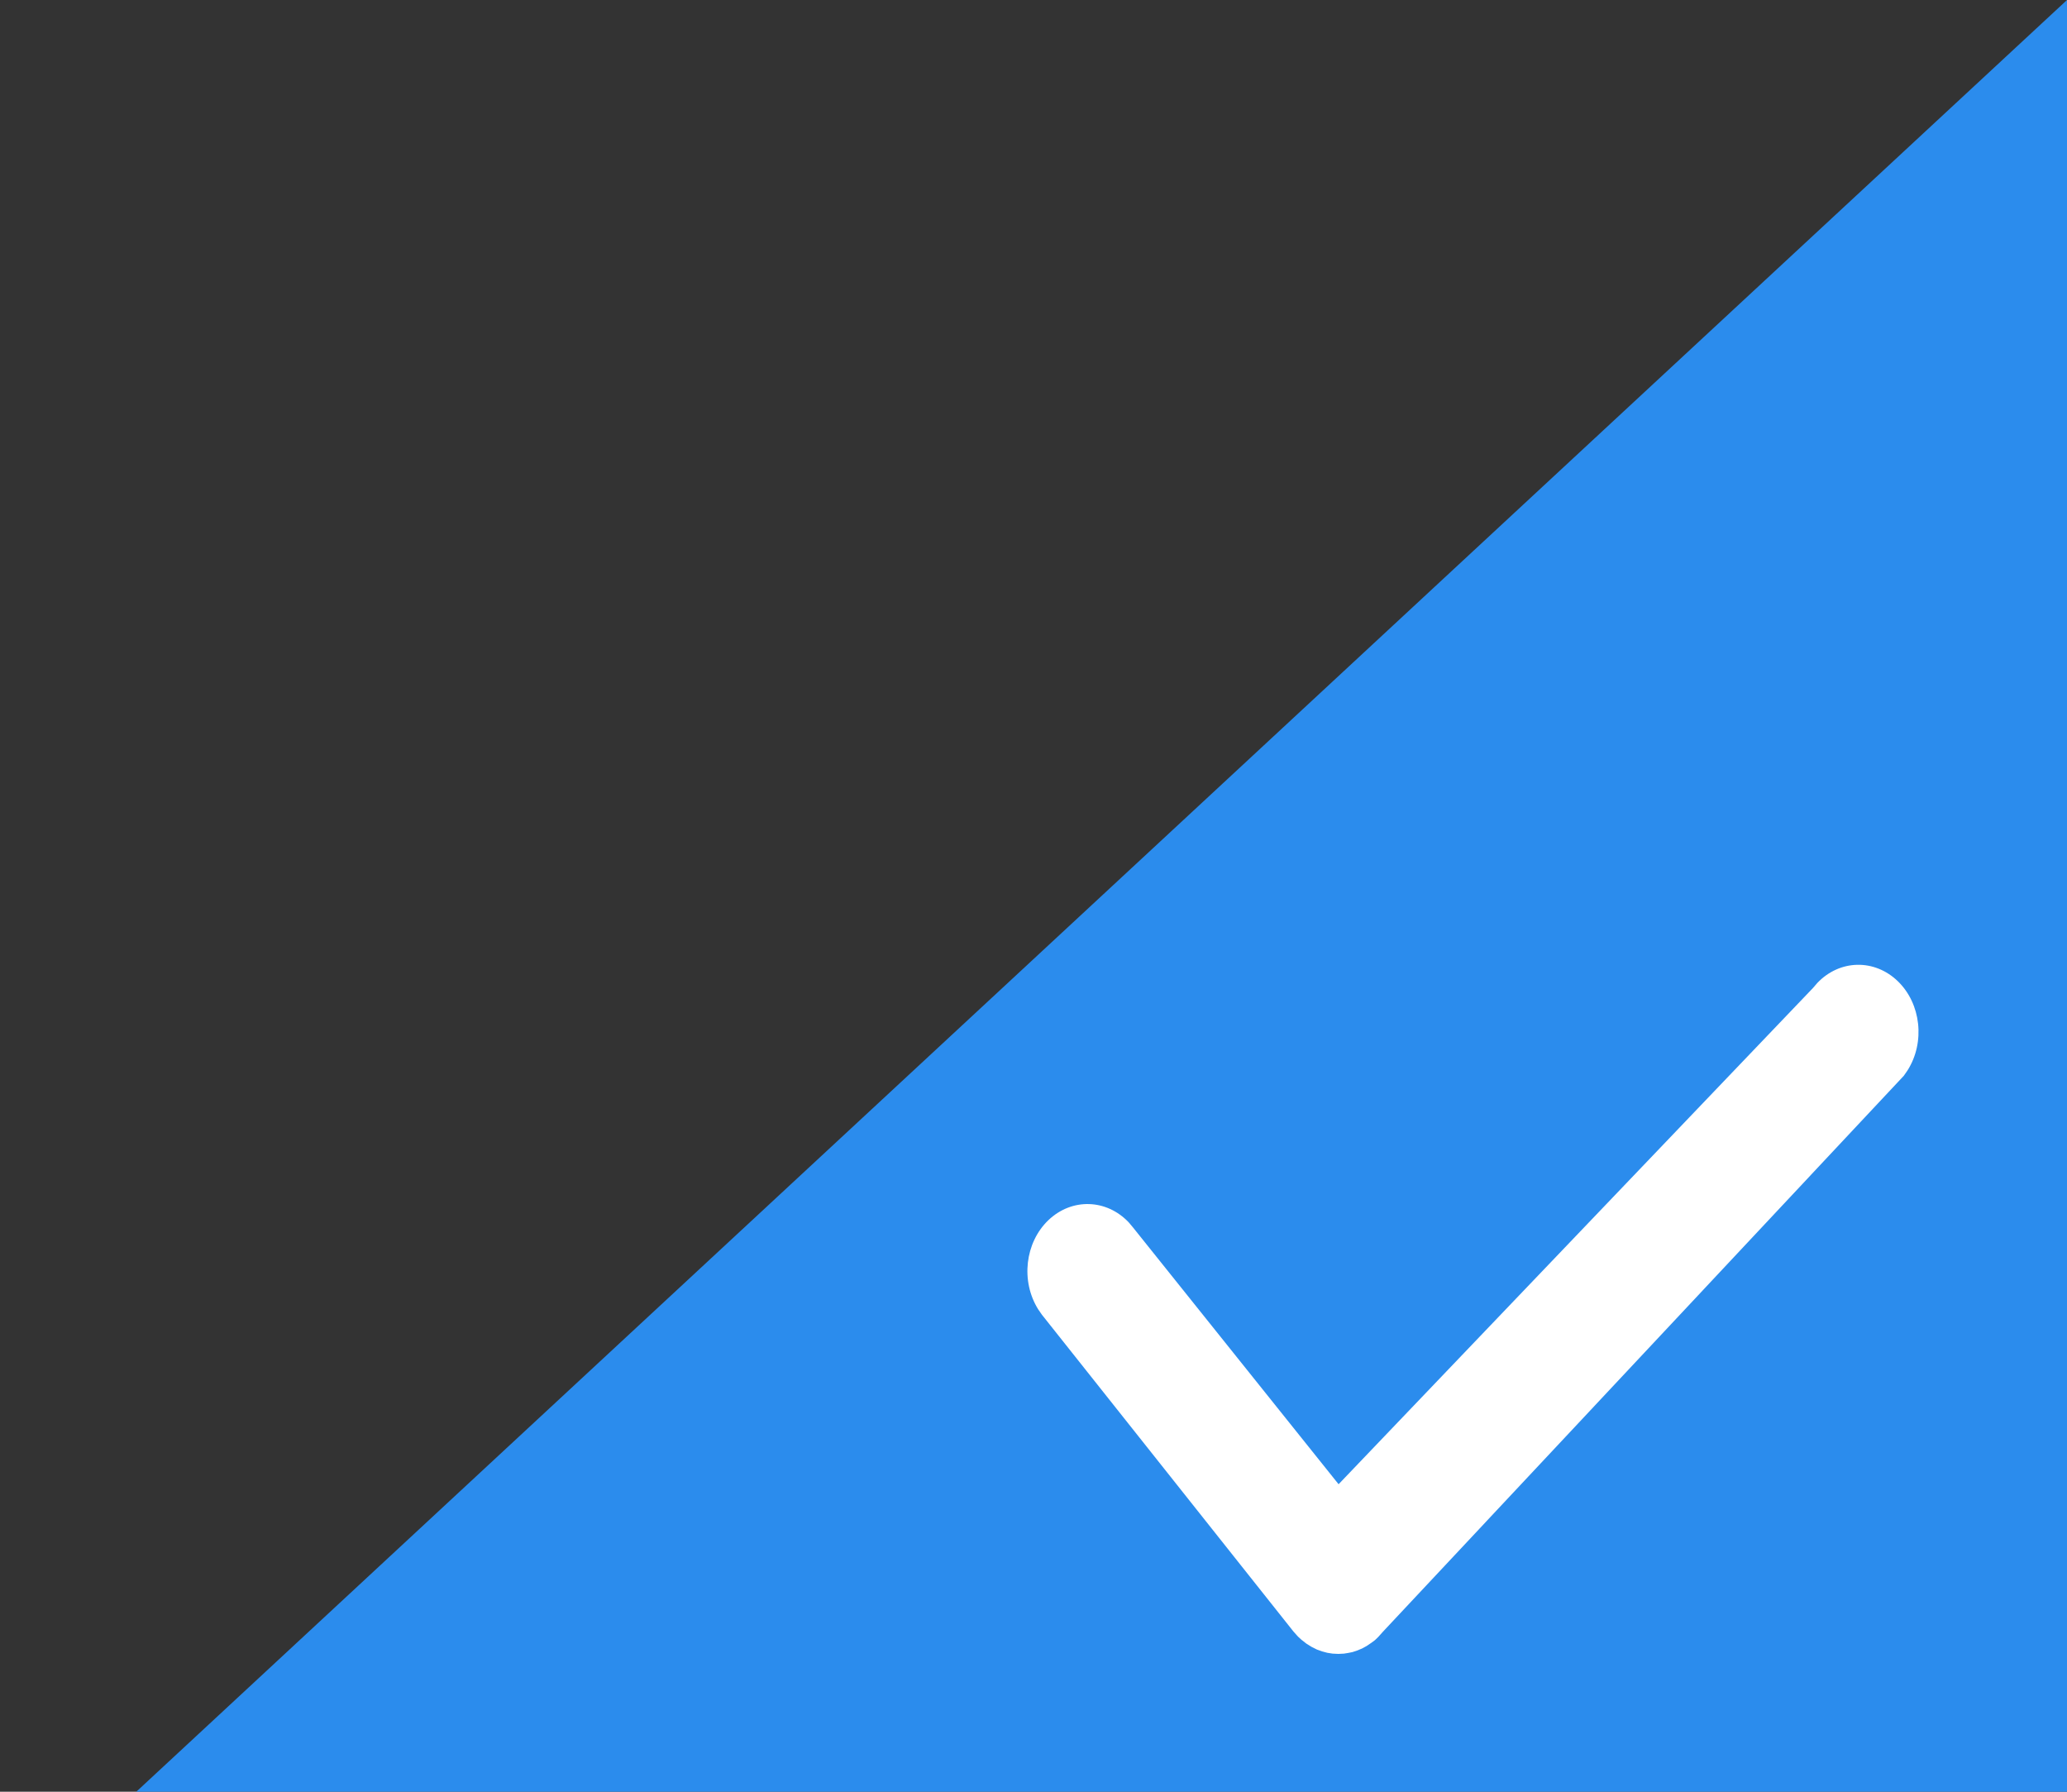 <?xml version="1.0" encoding="UTF-8"?>
<svg width="15px" height="13px" viewBox="0 0 15 13" version="1.1" xmlns="http://www.w3.org/2000/svg" xmlns:xlink="http://www.w3.org/1999/xlink">
    <rect x="0" y="0" width="15" height="13" fill="#333333" stroke="none"/>
    <!-- Generator: Sketch 63.1 (92452) - https://sketch.com -->
    <title>gougou</title>
    <desc>Created with Sketch.</desc>
    <g id="页面-1" stroke="none" stroke-width="1" fill="none" fill-rule="evenodd">
        <g id="适配1200PX" transform="translate(-660, -455)">
            <g id="编组" transform="translate(360, 158)">
                <g id="编组-6" transform="translate(20, 280)">
                    <g id="编组-4备份-15">
                        <g id="-mockplus-" transform="translate(198, 0)">
                            <g id="编组-2">
                                <g id="-mockplus-">
                                    <g>
                                        <g transform="translate(82.989, 17)">
                                            <g id="编组-2">
                                                <g id="编组">
                                                    <g>
                                                        <polygon id="矩形" fill="#2B8CED" points="14.011 -3.60822483e-16 14.011 13 2.44998466e-13 13"></polygon>
                                                        <path d="M12.199,7.132 L12.168,7.168 L8.725,10.769 L7.234,8.907 L7.203,8.87 C7.041,8.698 6.789,8.691 6.619,8.853 C6.449,9.016 6.417,9.295 6.545,9.5 L6.572,9.539 L8.397,11.837 L8.43,11.874 L8.455,11.897 L8.492,11.926 L8.529,11.949 L8.569,11.969 L8.606,11.982 L8.643,11.992 L8.682,11.998 L8.723,12 L8.764,11.998 L8.795,11.993 L8.825,11.987 L8.856,11.977 L8.895,11.961 L8.928,11.943 L8.965,11.918 L8.989,11.9 L9.012,11.878 L9.046,11.84 L12.827,7.805 L12.854,7.766 C12.983,7.562 12.952,7.282 12.783,7.119 C12.614,6.956 12.362,6.961 12.199,7.132 Z" id="路径" fill="#FFFFFF"></path>
                                                    </g>
                                                </g>
                                            </g>
                                        </g>
                                    </g>
                                </g>
                            </g>
                        </g>
                    </g>
                </g>
            </g>
        </g>
    </g>
</svg>